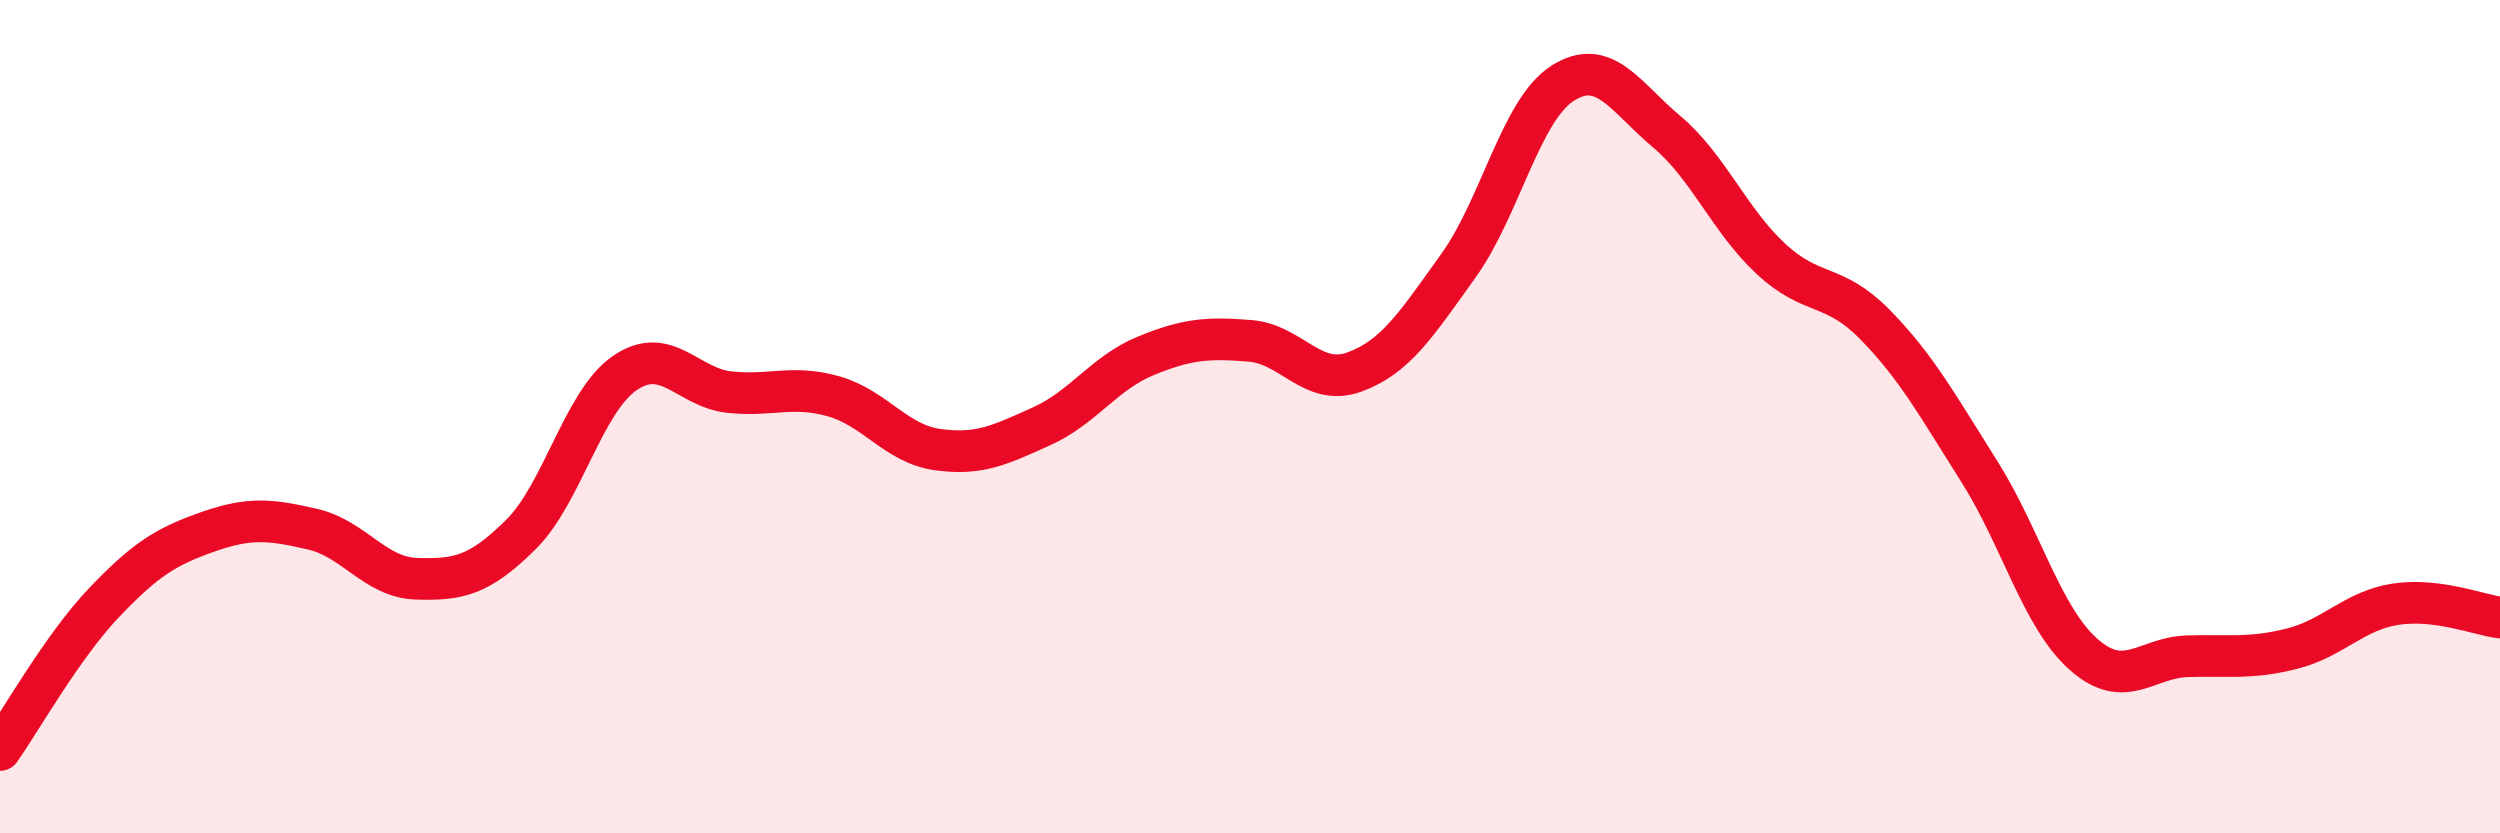 
    <svg width="60" height="20" viewBox="0 0 60 20" xmlns="http://www.w3.org/2000/svg">
      <path
        d="M 0,18 C 0.5,17.29 1.5,15.51 2.5,14.46 C 3.5,13.41 4,13.11 5,12.76 C 6,12.41 6.5,12.47 7.5,12.7 C 8.5,12.93 9,13.86 10,13.89 C 11,13.92 11.5,13.82 12.5,12.83 C 13.5,11.84 14,9.63 15,8.95 C 16,8.27 16.5,9.3 17.5,9.41 C 18.5,9.52 19,9.23 20,9.51 C 21,9.79 21.5,10.65 22.5,10.79 C 23.5,10.93 24,10.68 25,10.23 C 26,9.78 26.5,8.95 27.5,8.54 C 28.5,8.13 29,8.1 30,8.18 C 31,8.26 31.5,9.29 32.5,8.93 C 33.5,8.57 34,7.77 35,6.38 C 36,4.99 36.5,2.64 37.5,2 C 38.5,1.36 39,2.32 40,3.16 C 41,4 41.5,5.28 42.5,6.21 C 43.5,7.14 44,6.77 45,7.79 C 46,8.81 46.5,9.73 47.5,11.31 C 48.5,12.89 49,14.81 50,15.7 C 51,16.59 51.5,15.78 52.5,15.75 C 53.5,15.72 54,15.82 55,15.57 C 56,15.32 56.5,14.65 57.5,14.5 C 58.5,14.35 59.5,14.76 60,14.82L60 20L0 20Z"
        fill="#EB0A25"
        opacity="0.1"
        stroke-linecap="round"
        stroke-linejoin="round"
      />
      <path
        d="M 0,18 C 0.5,17.29 1.5,15.51 2.5,14.46 C 3.5,13.41 4,13.11 5,12.76 C 6,12.41 6.5,12.47 7.5,12.7 C 8.5,12.93 9,13.86 10,13.89 C 11,13.92 11.5,13.82 12.5,12.83 C 13.5,11.84 14,9.63 15,8.95 C 16,8.27 16.5,9.3 17.5,9.41 C 18.5,9.52 19,9.23 20,9.51 C 21,9.79 21.5,10.65 22.5,10.79 C 23.5,10.93 24,10.68 25,10.23 C 26,9.78 26.5,8.95 27.5,8.54 C 28.5,8.13 29,8.1 30,8.18 C 31,8.26 31.5,9.29 32.5,8.93 C 33.5,8.57 34,7.77 35,6.38 C 36,4.99 36.5,2.64 37.5,2 C 38.5,1.36 39,2.32 40,3.16 C 41,4 41.5,5.28 42.5,6.21 C 43.5,7.14 44,6.77 45,7.79 C 46,8.81 46.5,9.73 47.5,11.31 C 48.5,12.89 49,14.81 50,15.7 C 51,16.59 51.5,15.78 52.5,15.75 C 53.5,15.72 54,15.82 55,15.57 C 56,15.32 56.5,14.65 57.5,14.5 C 58.5,14.35 59.5,14.76 60,14.82"
        stroke="#EB0A25"
        stroke-width="1"
        fill="none"
        stroke-linecap="round"
        stroke-linejoin="round"
      />
    </svg>
  